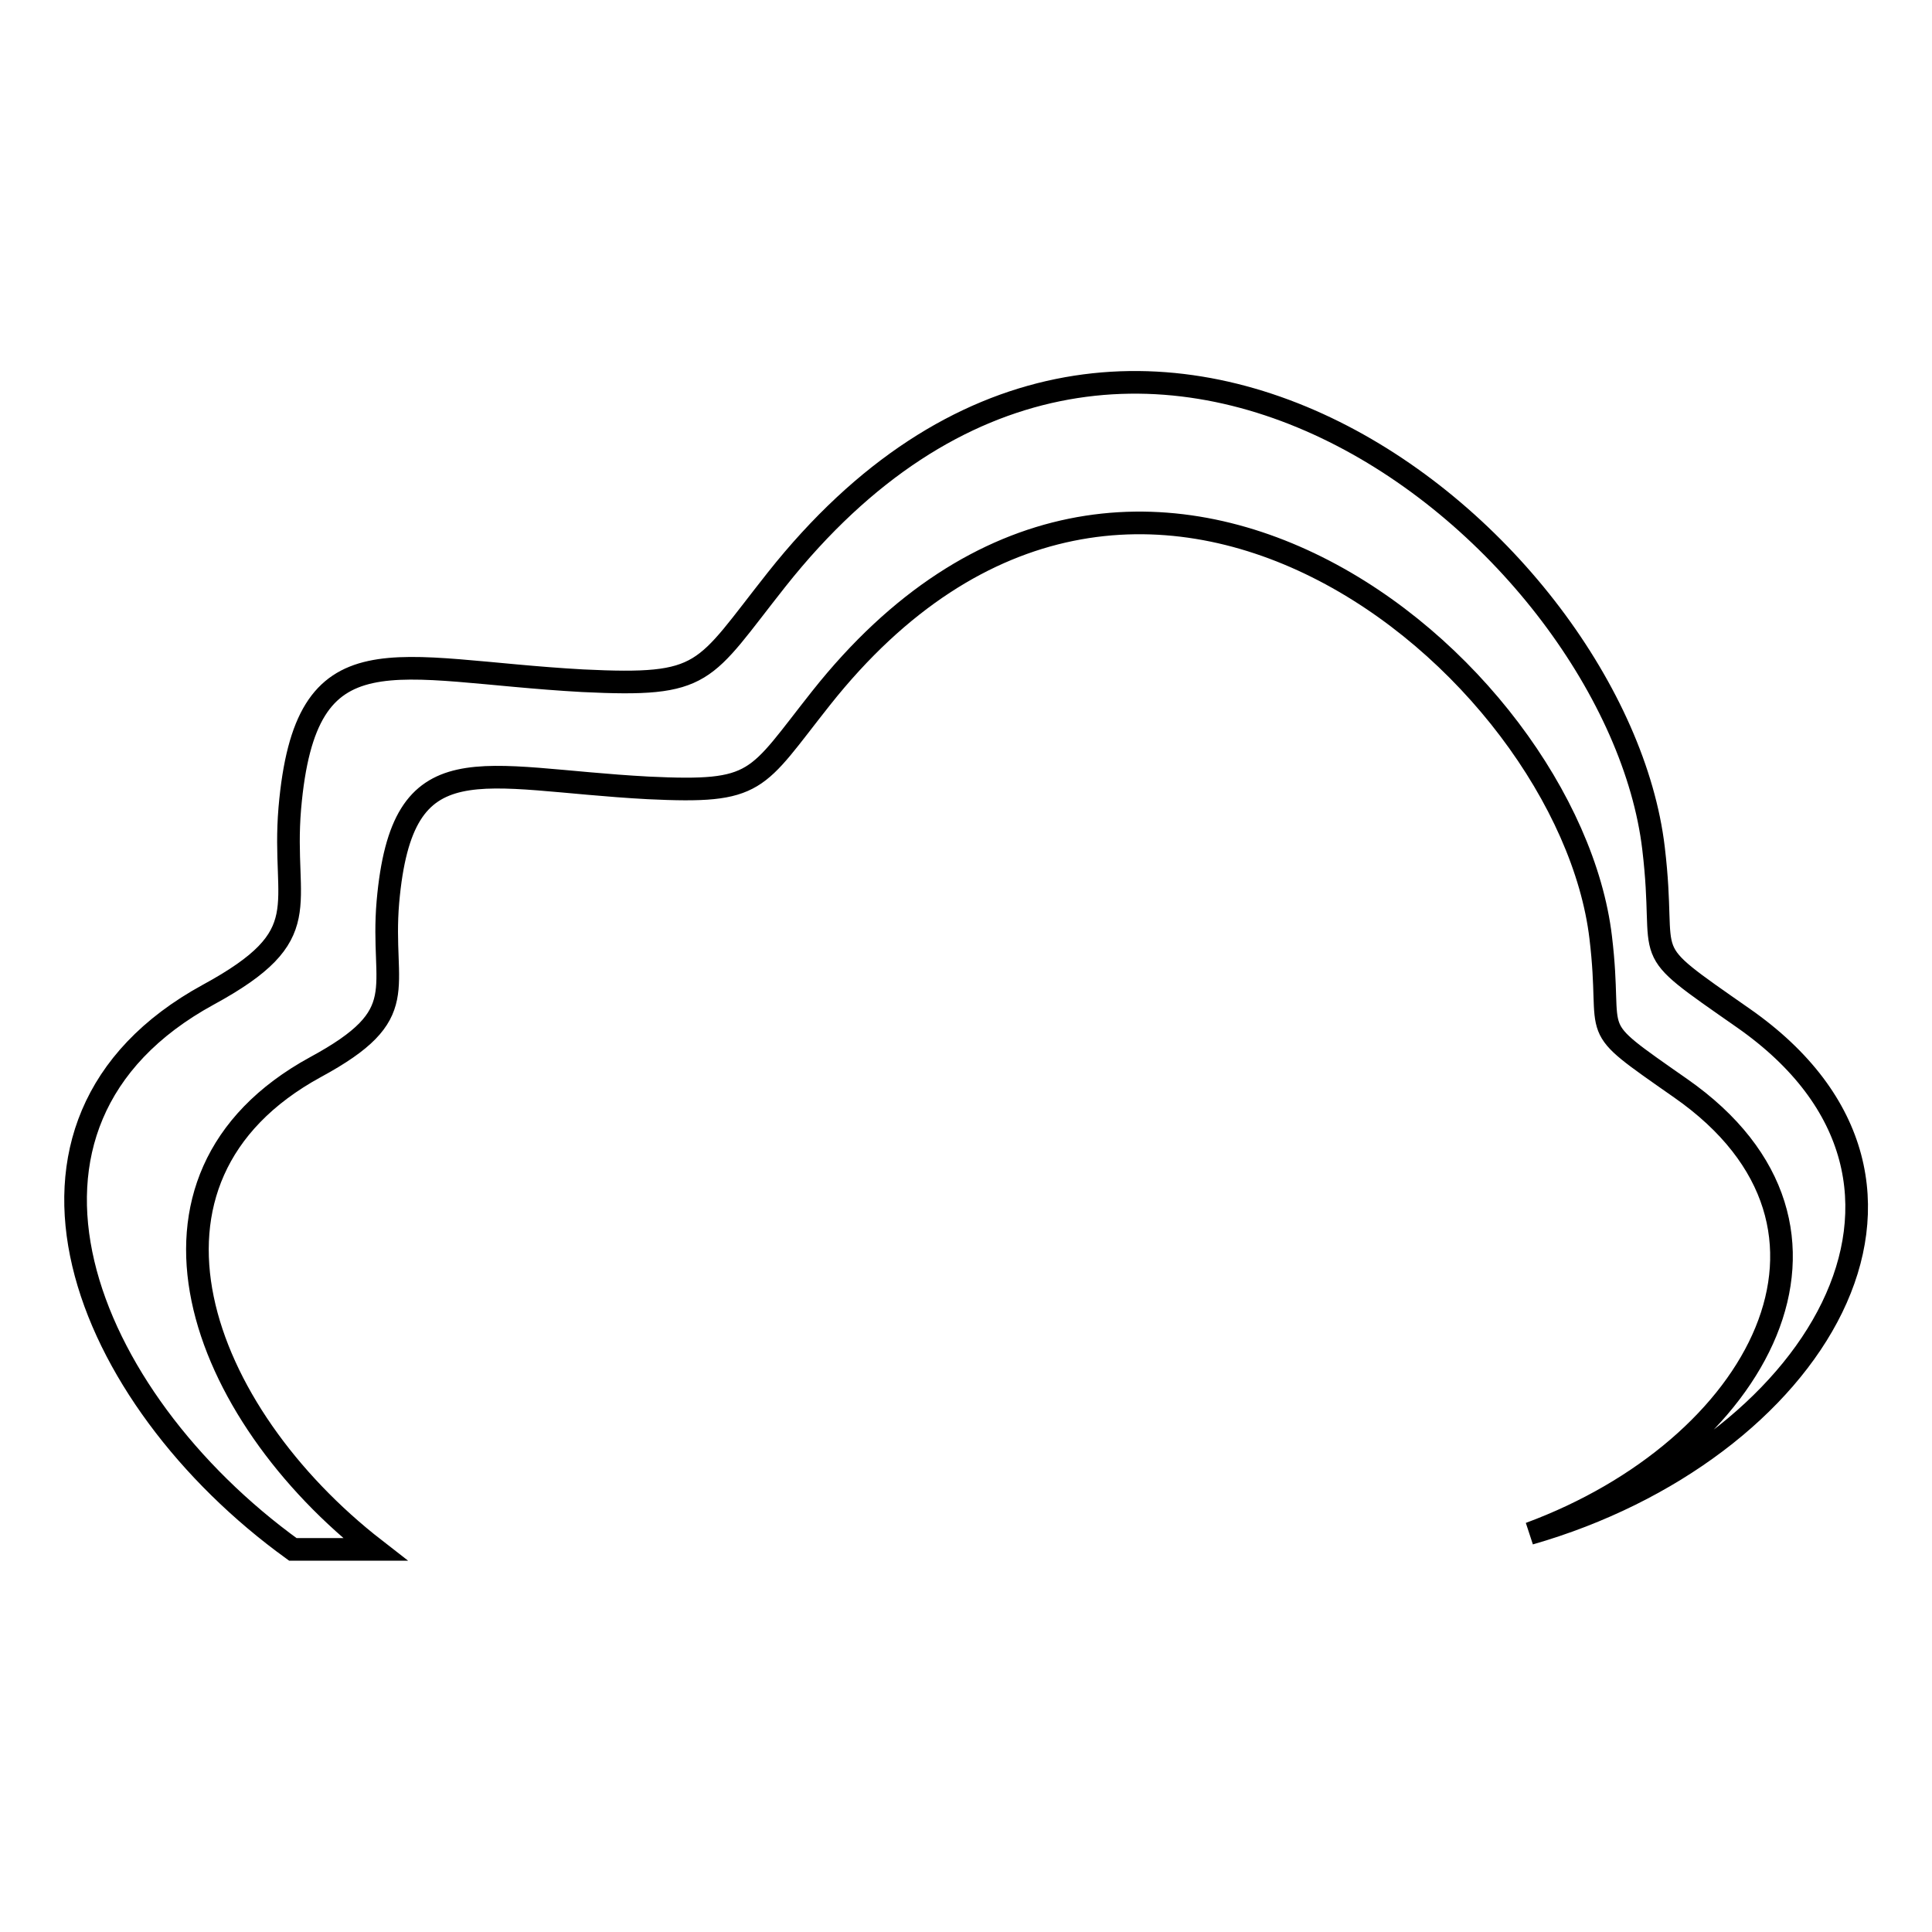 <?xml version="1.0" encoding="utf-8"?>
<!-- Svg Vector Icons : http://www.onlinewebfonts.com/icon -->
<!DOCTYPE svg PUBLIC "-//W3C//DTD SVG 1.1//EN" "http://www.w3.org/Graphics/SVG/1.1/DTD/svg11.dtd">
<svg version="1.1" xmlns="http://www.w3.org/2000/svg" xmlns:xlink="http://www.w3.org/1999/xlink" x="0px" y="0px" viewBox="0 0 256 256" enable-background="new 0 0 256 256" xml:space="preserve">
<g><g><g><path stroke-width="3" fill-opacity="0" stroke="#000000"  d="M38.8,205.3C11,185.2-3.7,148.9,27.6,131.8c14.7-8,9.7-11.6,10.8-24.7c2.1-24.2,13.5-18.3,38.8-16.9C93.7,91,93,89.3,102.9,76.8c46.9-59.2,111.4-4.9,116.2,35.6c1.9,15.9-2.7,12.3,11.9,22.5c31.5,22,9.3,57.5-28.3,68.3c30.3-11.2,46.5-40.5,20-59c-13-9.1-8.9-5.9-10.6-20c-4.3-36-61.6-84.3-103.3-31.7c-8.8,11.1-8.2,12.6-22.9,11.9c-22.5-1.2-32.6-6.4-34.5,15.1c-1,11.7,3.5,14.8-9.6,21.9c-27.1,14.8-15.4,45.8,7.9,63.9L38.8,205.3L38.8,205.3z"/></g><g></g><g></g><g></g><g></g><g></g><g></g><g></g><g></g><g></g><g></g><g></g><g></g><g></g><g></g><g></g></g></g>
</svg>